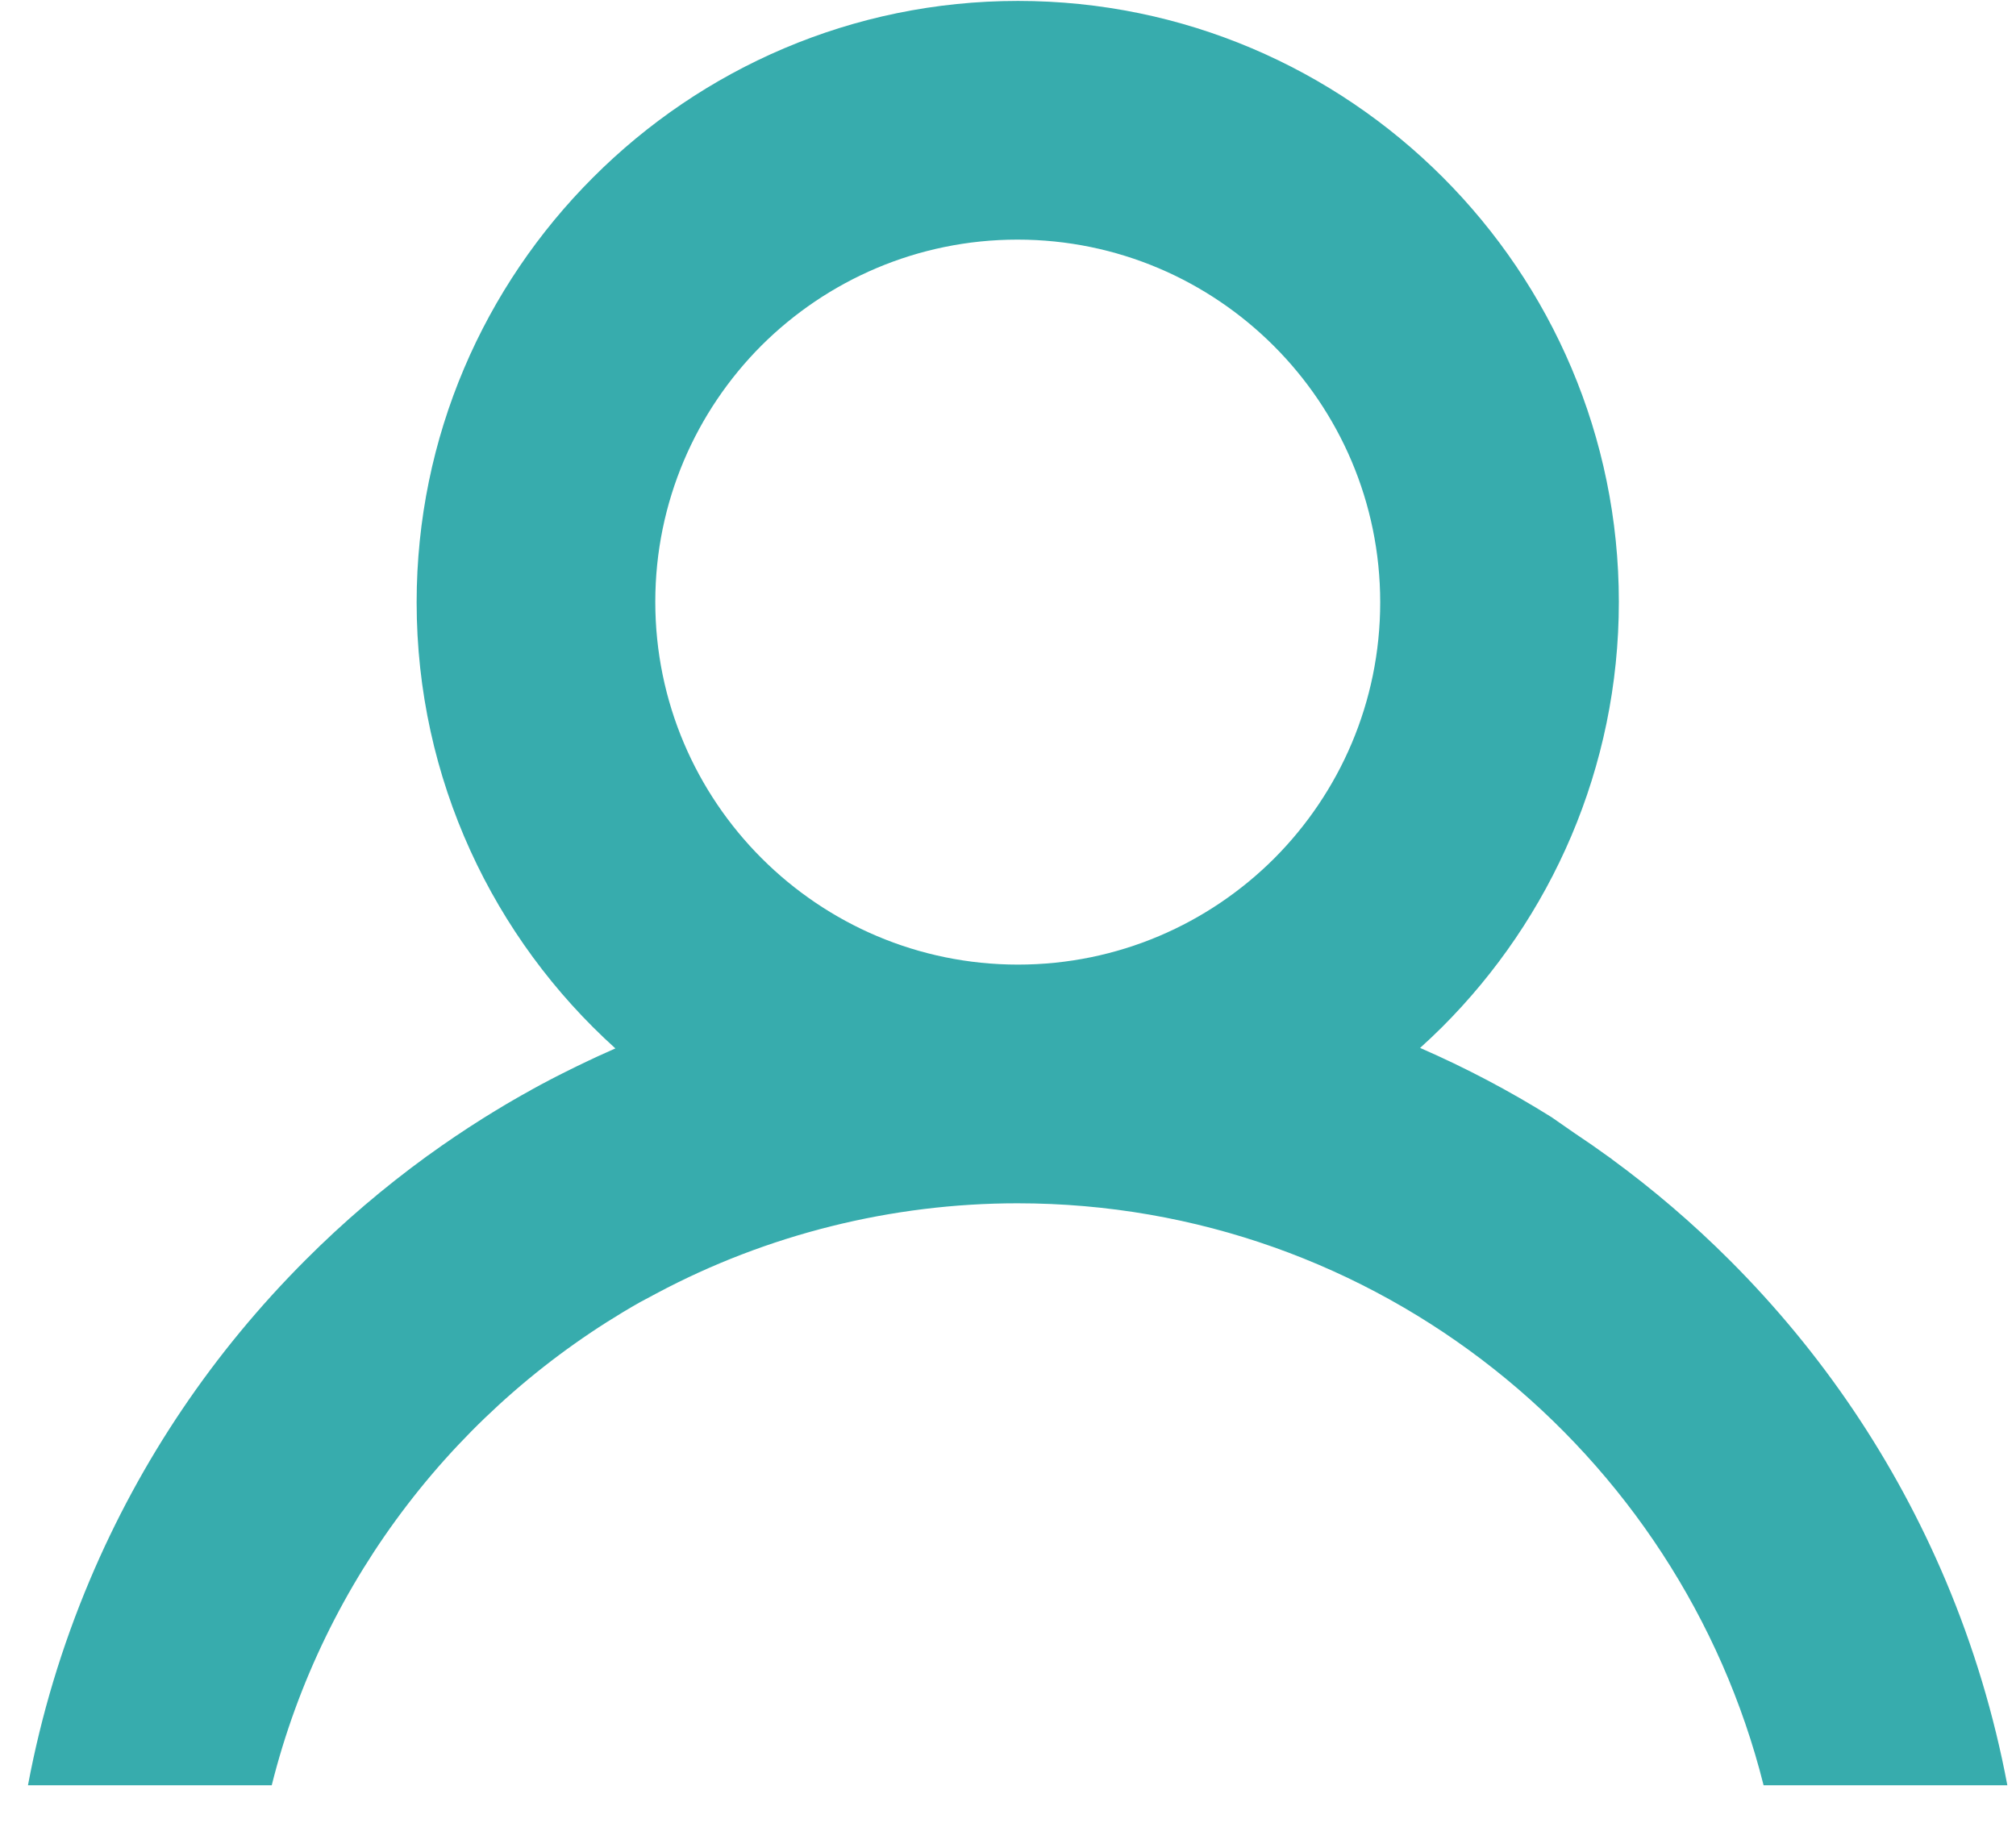<svg 
 xmlns="http://www.w3.org/2000/svg"
 xmlns:xlink="http://www.w3.org/1999/xlink"
 width="24px" height="22px">
<path fill-rule="evenodd"  fill="rgb(55, 172, 173)"
 d="M3.235,21.256 C3.851,18.794 5.466,16.724 7.622,15.503 L7.815,15.400 C9.130,14.698 10.616,14.327 12.113,14.327 C16.393,14.327 19.997,17.280 20.995,21.256 L23.897,21.256 C23.740,20.422 23.495,19.606 23.162,18.817 C22.558,17.389 21.693,16.106 20.592,15.005 C20.152,14.565 19.682,14.163 19.186,13.800 L19.187,13.799 L19.162,13.782 C19.023,13.681 18.882,13.583 18.739,13.488 L18.473,13.303 C17.970,12.988 17.447,12.713 16.906,12.477 C16.995,12.397 17.082,12.314 17.167,12.230 C18.466,10.933 19.272,9.142 19.272,7.166 C19.272,3.221 16.063,0.011 12.119,0.011 C10.146,0.011 8.356,0.815 7.061,2.112 C5.764,3.408 4.960,5.198 4.960,7.172 C4.960,9.277 5.874,11.173 7.326,12.483 C7.286,12.501 7.247,12.519 7.208,12.536 C7.175,12.551 7.143,12.565 7.110,12.580 C7.076,12.596 7.042,12.612 7.008,12.628 C6.961,12.650 6.915,12.672 6.868,12.695 C6.840,12.709 6.811,12.723 6.783,12.737 C6.727,12.764 6.672,12.793 6.616,12.821 C6.596,12.832 6.576,12.842 6.556,12.852 C6.479,12.892 6.403,12.933 6.327,12.975 C6.323,12.977 6.319,12.980 6.316,12.982 C6.246,13.020 6.176,13.060 6.107,13.100 C6.081,13.115 6.054,13.131 6.028,13.146 C5.984,13.173 5.939,13.199 5.895,13.226 C5.861,13.247 5.826,13.268 5.791,13.290 C5.781,13.296 5.770,13.303 5.759,13.310 L5.746,13.318 C5.525,13.457 5.308,13.603 5.096,13.757 L5.083,13.765 L5.084,13.765 C4.574,14.136 4.091,14.547 3.640,14.999 C2.539,16.100 1.674,17.382 1.070,18.811 C0.736,19.602 0.490,20.419 0.333,21.256 L3.235,21.256 ZM9.063,4.116 C9.845,3.336 10.924,2.853 12.113,2.853 C14.494,2.853 16.431,4.790 16.431,7.172 C16.431,8.361 15.948,9.440 15.169,10.221 C14.387,11.002 13.308,11.485 12.119,11.485 C9.738,11.485 7.801,9.548 7.801,7.166 C7.801,5.977 8.284,4.898 9.063,4.116 Z"/>
</svg>
